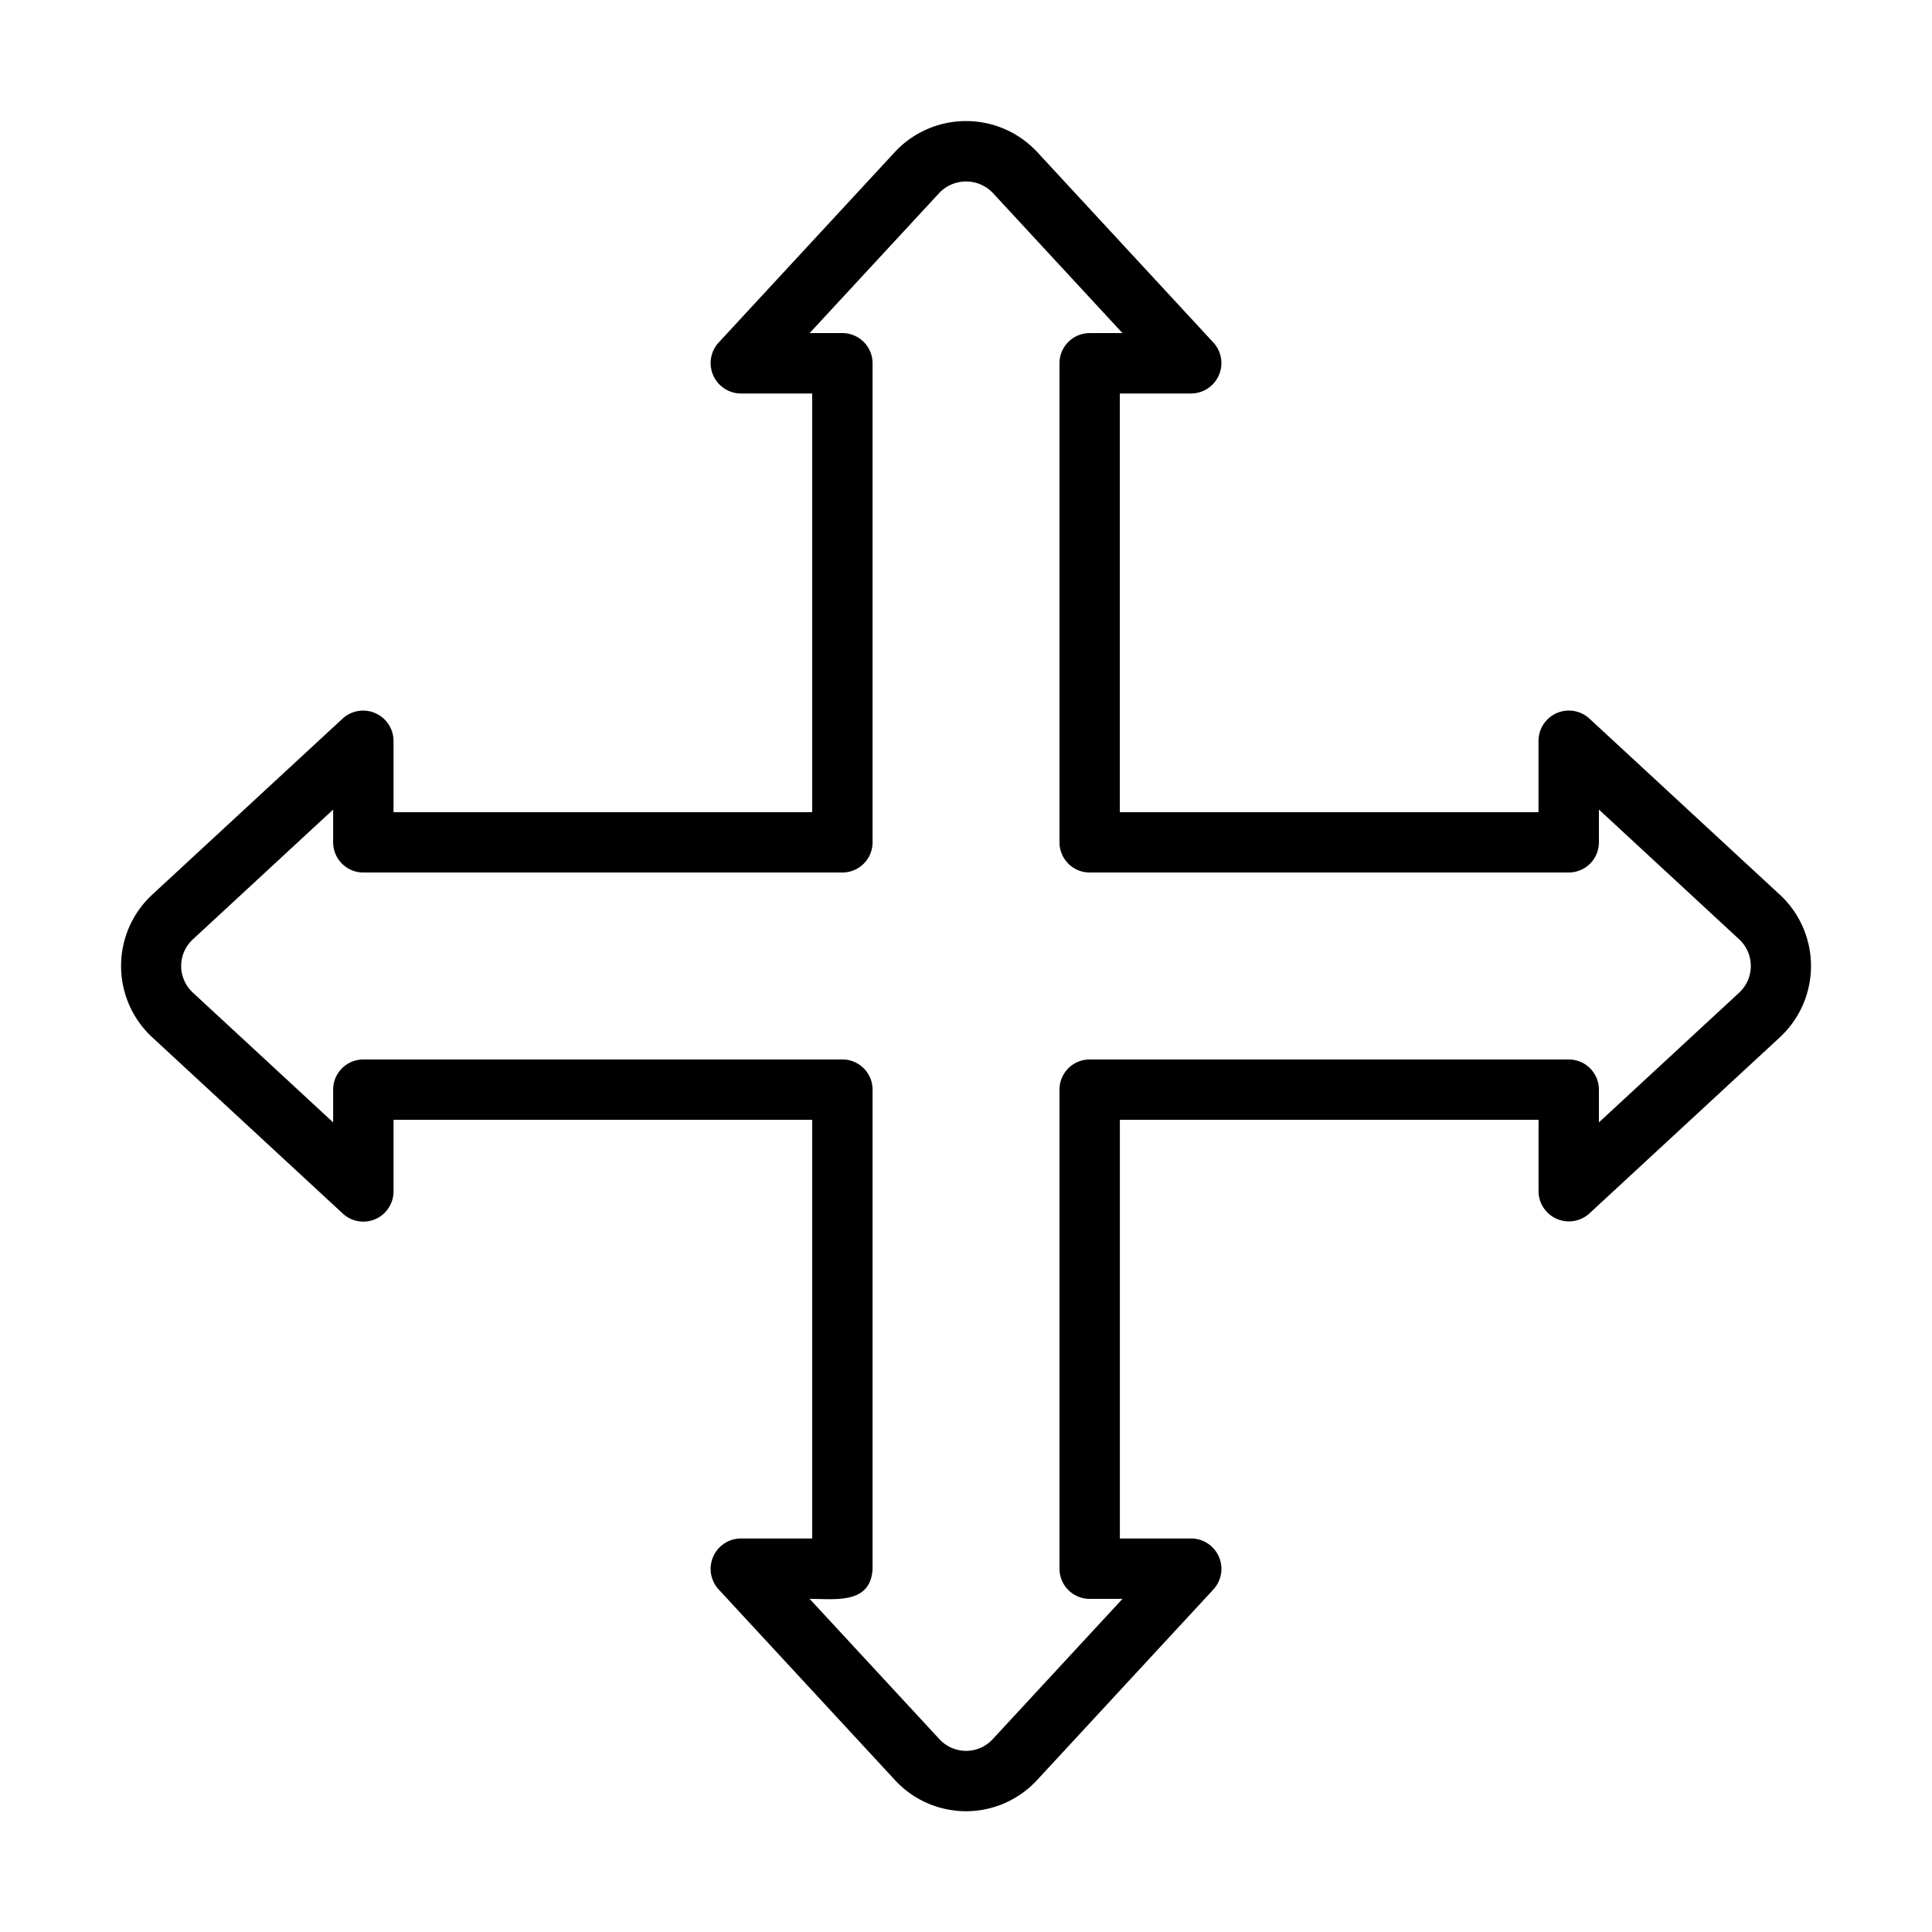 <svg data-name="Bahan copy" xmlns="http://www.w3.org/2000/svg" width="512" viewBox="0 0 64 64" height="512" id="Bahan_copy"><path fill="rgb(0,0,0)" d="m58.973 29.651-6.329-5.854a1.006 1.006 0 0 0 -1.679.734v2.373h-13.869v-13.869h2.373a1.007 1.007 0 0 0 .734-1.679l-5.853-6.329a3.222 3.222 0 0 0 -4.698 0l-5.854 6.329a1.007 1.007 0 0 0 .734 1.679h2.373v13.869h-13.869v-2.373a1.007 1.007 0 0 0 -1.679-.734l-6.329 5.853a3.221 3.221 0 0 0 0 4.698l6.329 5.854a1 1 0 0 0 1.679-.734v-2.373h13.869v13.869h-2.373a1.007 1.007 0 0 0 -.734 1.679l5.853 6.329a3.201 3.201 0 0 0 4.699 0l5.854-6.329a1.007 1.007 0 0 0 -.734-1.679h-2.373v-13.869h13.869v2.373a1.006 1.006 0 0 0 1.679.734l6.329-5.853a3.22 3.22 0 0 0 0-4.698zm-1.357 3.229-4.65 4.301v-1.085a1.0 1 0 0 0 -1-1h-15.869a1.0 1 0 0 0 -1 1v15.869a1.0 1 0 0 0 1 1h1.086l-4.3 4.649a1.2 1.2 0 0 1 -1.762 0l-4.301-4.649c.843-.003 2.027.191 2.085-1v-15.869a1 1 0 0 0 -1-1h-15.869a1 1 0 0 0 -1 1v1.085l-4.649-4.301a1.199 1.199 0 0 1 0-1.761l4.649-4.301v1.085a1 1 0 0 0 1 1h15.869a1 1 0 0 0 1-1v-15.869a1 1 0 0 0 -1-1h-1.085l4.301-4.649a1.227 1.227 0 0 1 1.762 0l4.3 4.649h-1.086a1.0 1 0 0 0 -1 1v15.869a1.0 1 0 0 0 1 1h15.869a1.0 1 0 0 0 1-1v-1.085l4.65 4.301a1.206 1.206 0 0 1 0 1.761z"></path></svg>